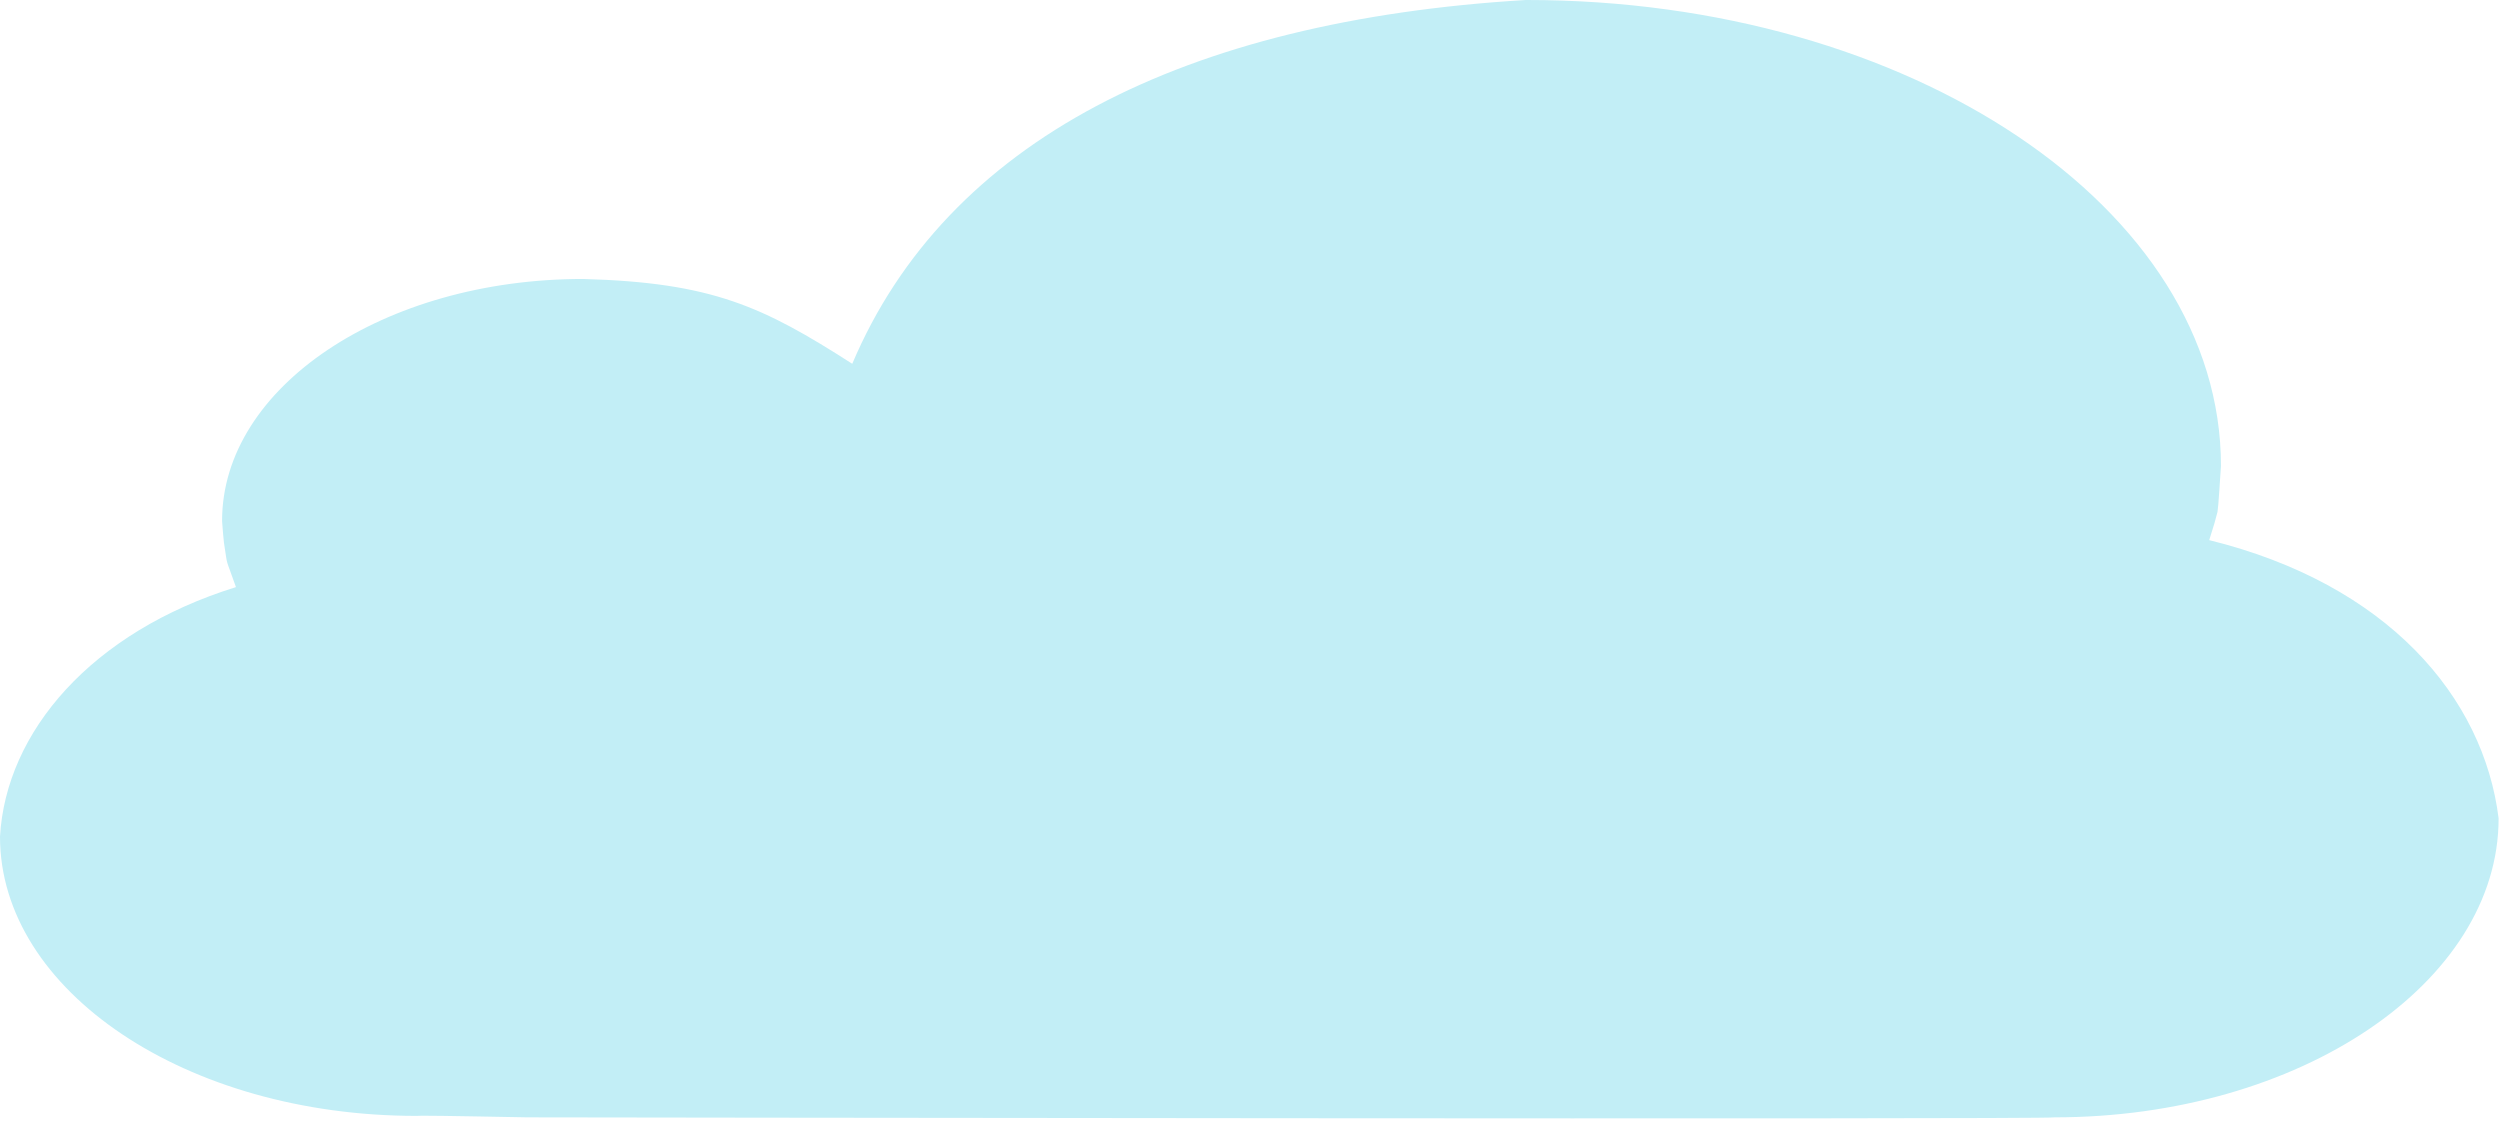 <?xml version="1.0" encoding="UTF-8"?>
<svg width="153px" height="69px" viewBox="0 0 153 69" version="1.1" xmlns="http://www.w3.org/2000/svg" xmlns:xlink="http://www.w3.org/1999/xlink">
    <!-- Generator: sketchtool 41.2 (35397) - http://www.bohemiancoding.com/sketch -->
    <title>AB9ACF4F-304D-4310-AC42-BCE1EECF308D</title>
    <desc>Created with sketchtool.</desc>
    <defs></defs>
    <g id="Question-4" stroke="none" stroke-width="1" fill="none" fill-rule="evenodd">
        <g id="NTI_NTQ4_r1_v1a_start" transform="translate(-774, -71)" fill="#C2EEF6">
            <g id="sky" transform="translate(13, 56)">
                <g id="big-cloud" transform="translate(761, 15)">
                    <g id="noun_612551_cc-copy-2">
                        <path d="M93.448,0 C116.907,0 135.924,12.74 135.923,28.512 C135.88,29.082 135.77,31.01 135.712,31.328 C135.461,32.27 135.622,31.693 135.204,33.056 C146.107,35.744 151.986,42.638 152.915,50.081 C152.915,60.138 140.738,68.382 125.73,68.382 C125.73,68.524 32.282,68.382 32.282,68.382 C32.282,68.382 26.397,68.269 25.846,68.282 C25.714,68.285 25.714,68.285 25.486,68.292 C11.411,68.292 0,60.648 0,51.203 C0.364,44.792 5.586,38.684 14.44,35.931 C13.754,33.955 13.965,34.864 13.706,33.213 C13.667,32.87 13.647,32.614 13.599,31.993 C13.598,31.96 13.598,31.96 13.592,31.87 C13.592,23.697 23.481,17.073 35.682,17.073 C43.586,17.288 46.692,18.76 52.158,22.264 C57.936,8.616 72.5,1.257 93.363,0.001 L93.448,0 Z" id="Shape"></path>
                    </g>
                </g>
            </g>
        </g>
    </g>
</svg>